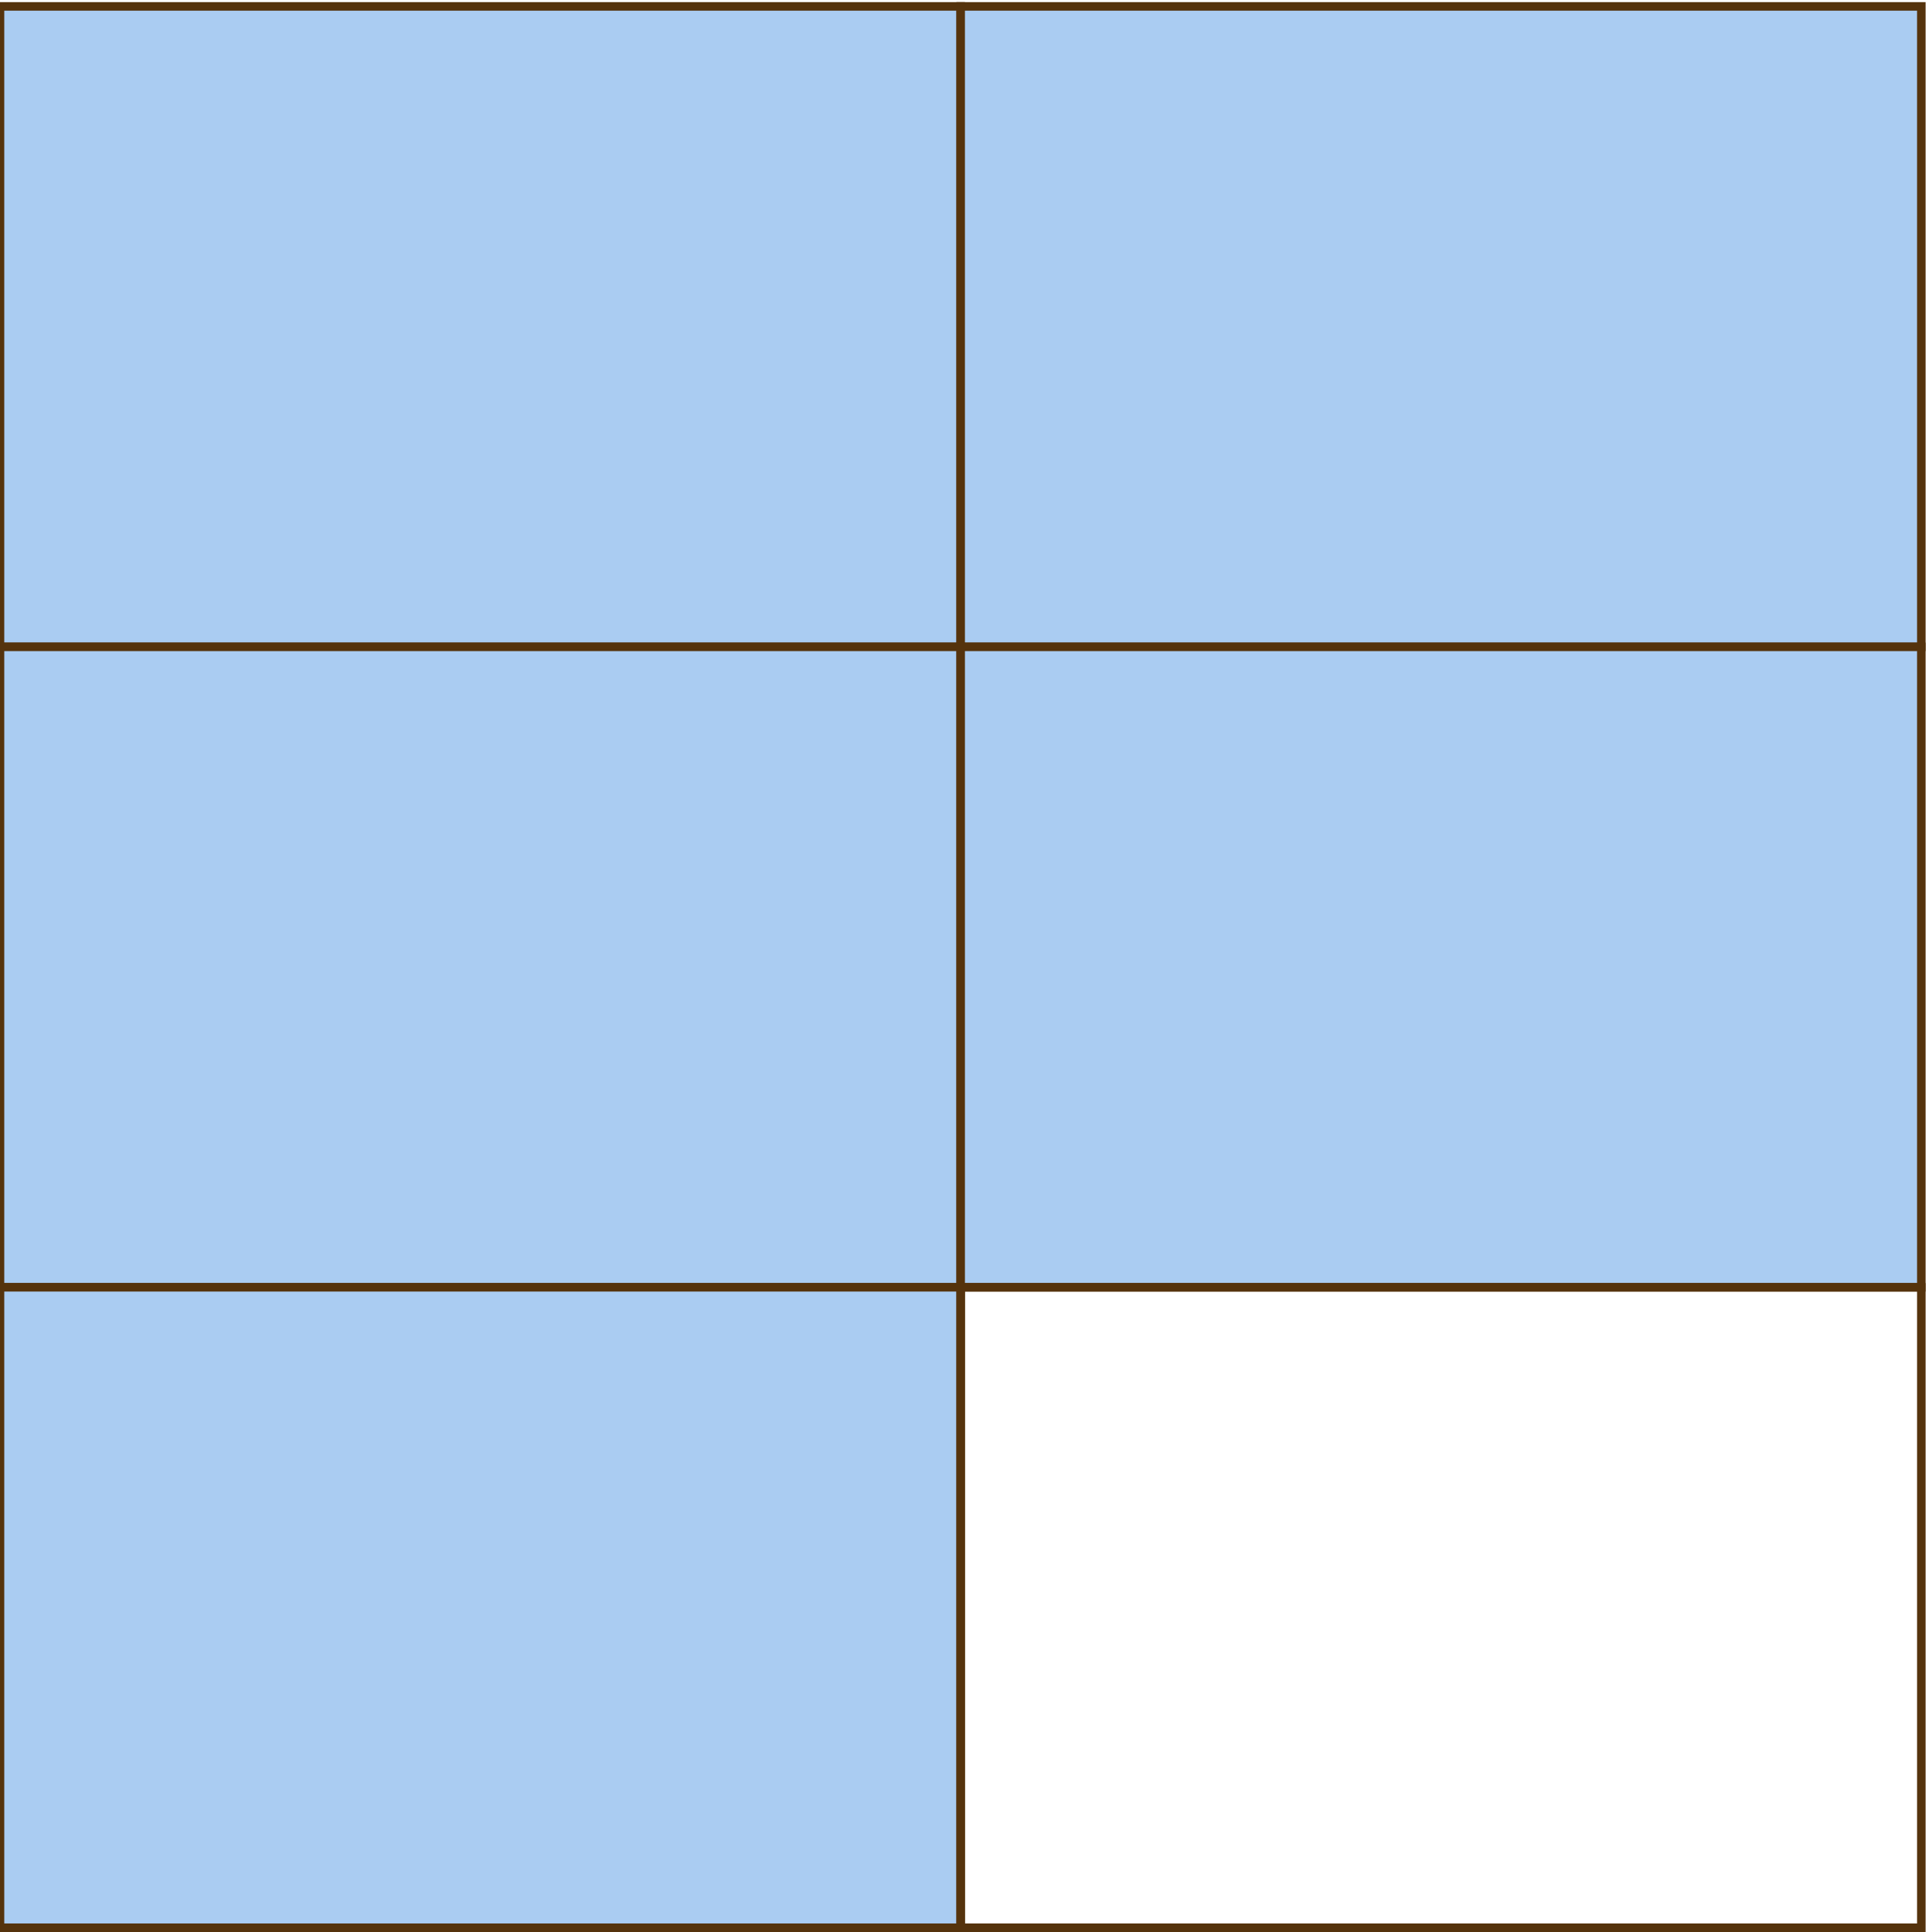 <?xml version='1.0' encoding='UTF-8' standalone='no'?>
<svg height='181' width='181' xmlns='http://www.w3.org/2000/svg' xmlns:xlink='http://www.w3.org/1999/xlink' version='1.1'>
<defs>
	<rect id='rect0' y='0.6' width='90' height='60' style='stroke:#55330D;stroke-width:0.8;'/>
</defs>
<use xlink:href='#rect0' style='fill:#AACCF2;' transform='translate(0,0)'/>
<use xlink:href='#rect0' style='fill:#AACCF2;' transform='translate(90,0)'/>
<use xlink:href='#rect0' style='fill:#AACCF2;' transform='translate(0,60)'/>
<use xlink:href='#rect0' style='fill:#AACCF2;' transform='translate(90,60)'/>
<use xlink:href='#rect0' style='fill:#AACCF2;' transform='translate(0,120)'/>
<use xlink:href='#rect0' style='fill:none;' transform='translate(90,120)'/>
</svg>